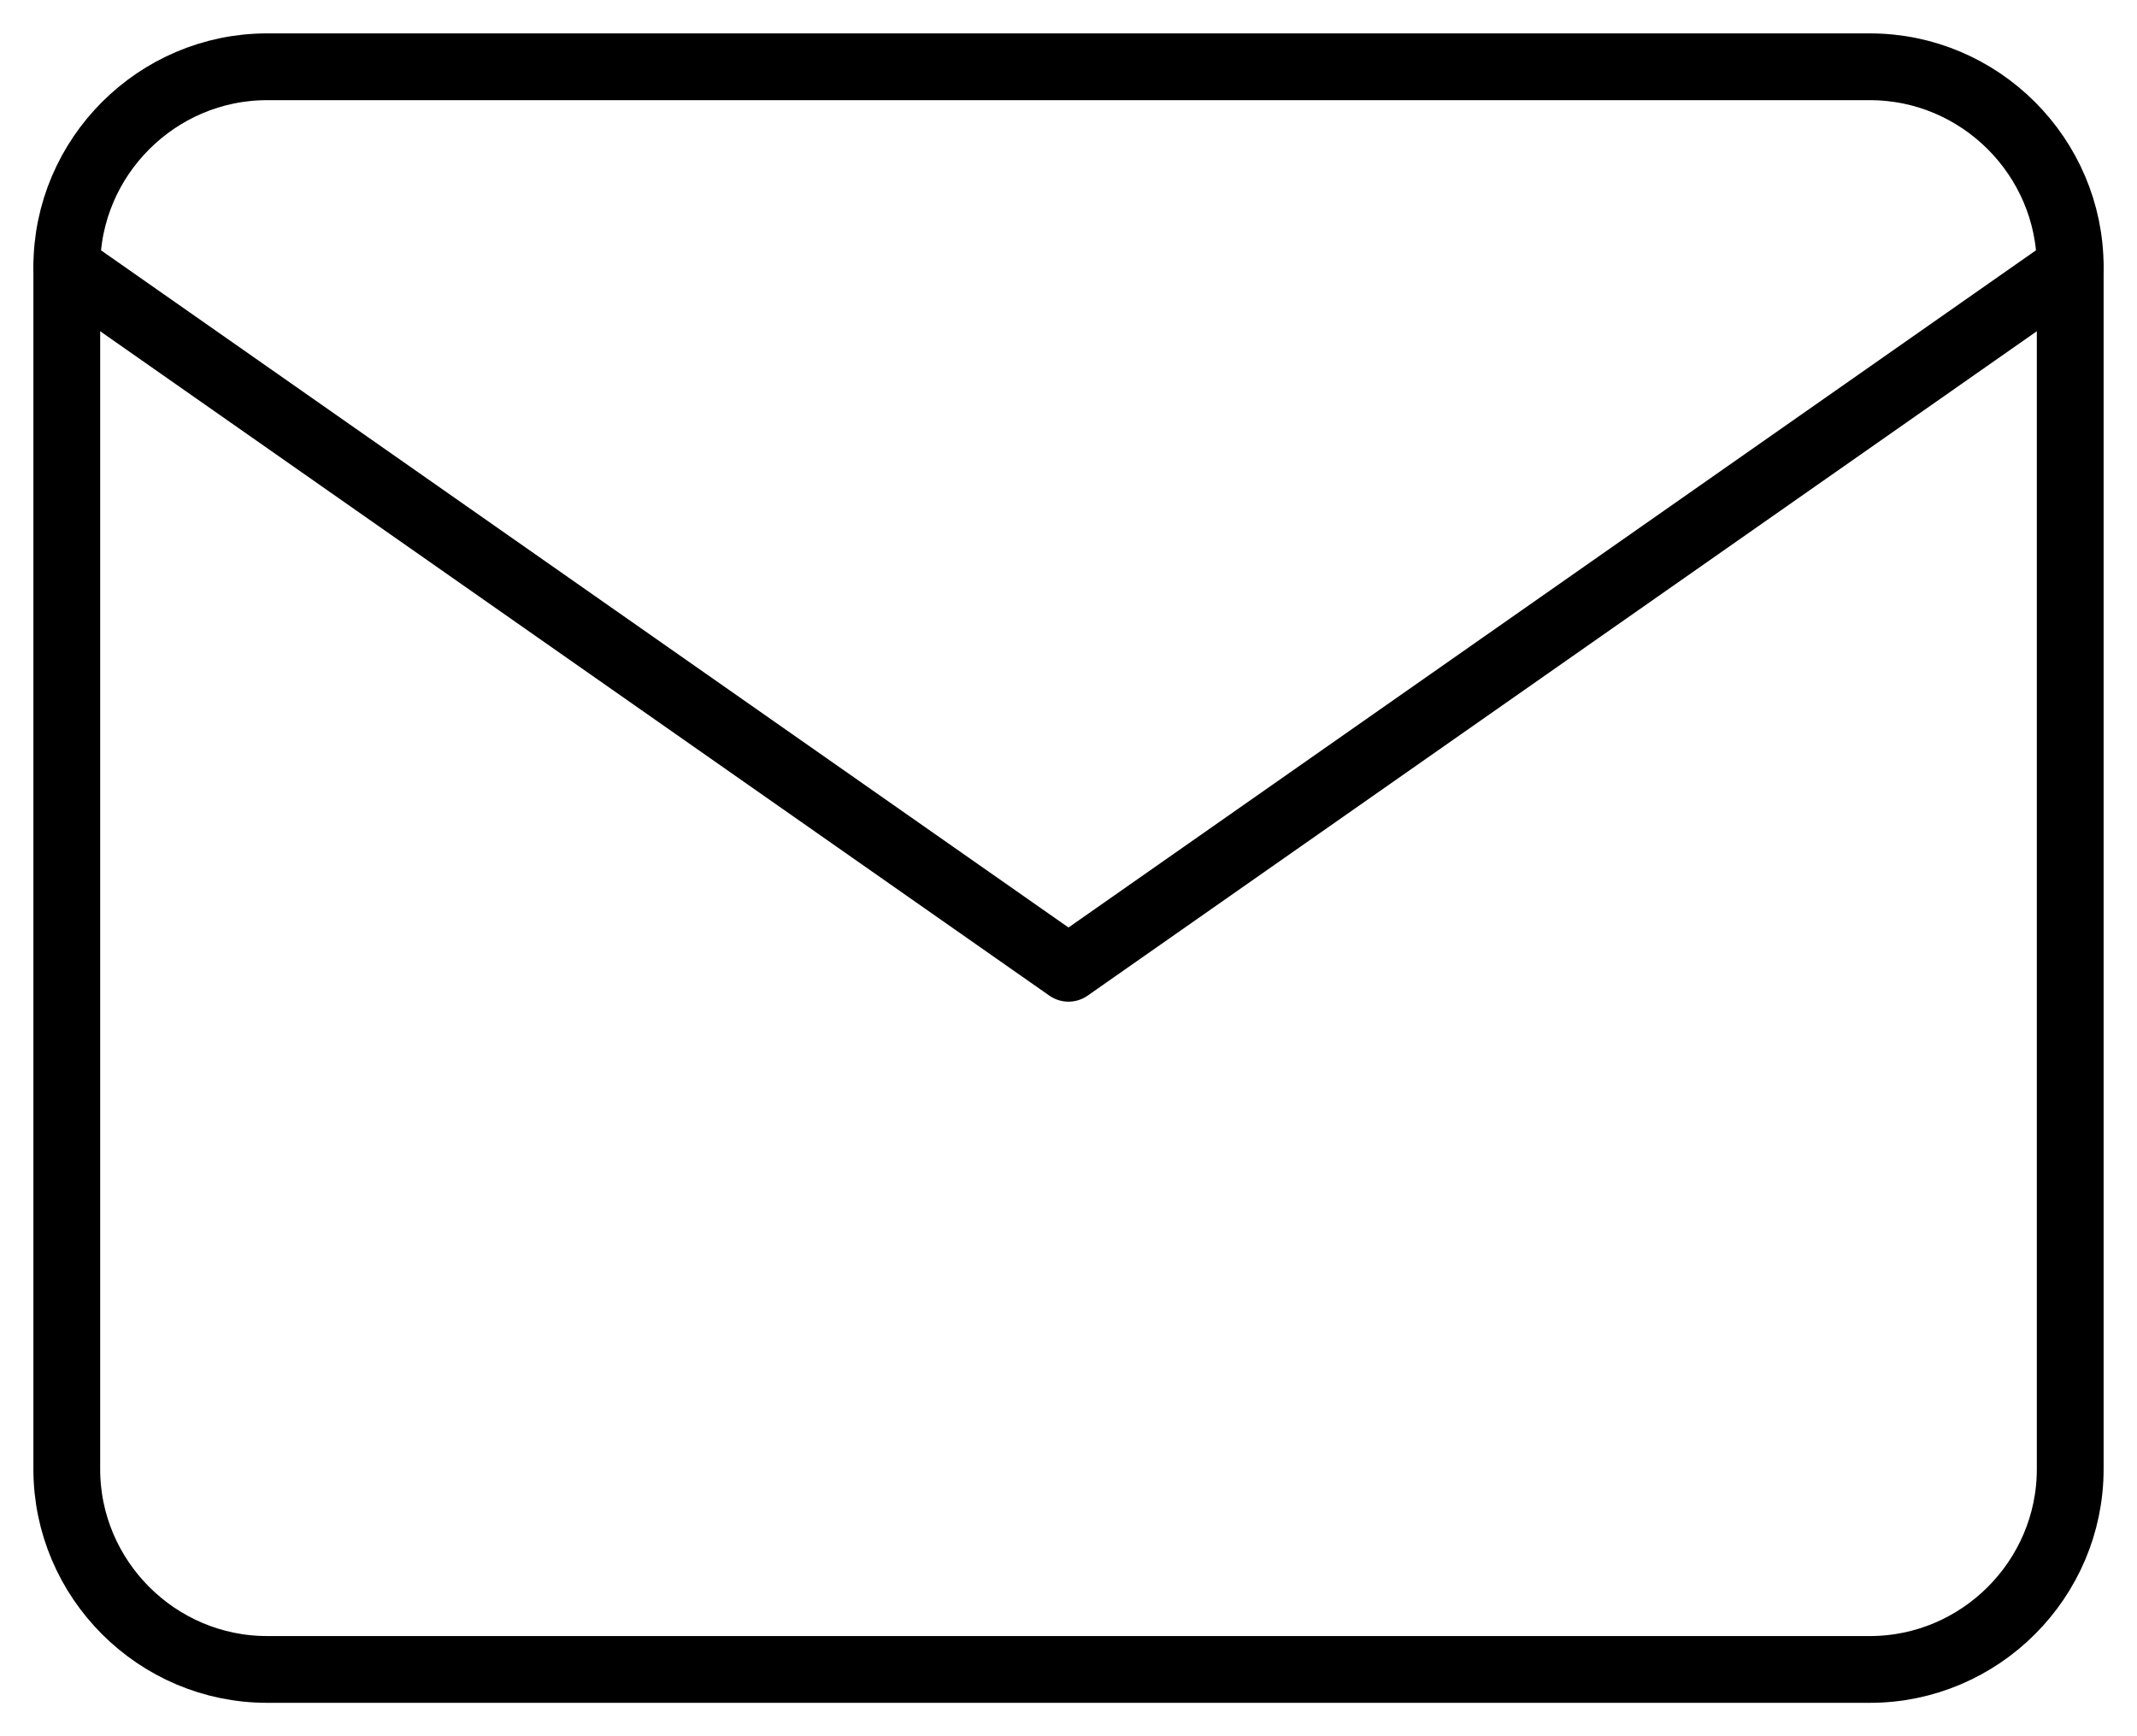 <svg width="32" height="26" viewBox="0 0 32 26" fill="none" xmlns="http://www.w3.org/2000/svg">
<path d="M4 1H28C29.65 1 31 2.35 31 4V22C31 23.65 29.65 25 28 25H4C2.35 25 1 23.65 1 22V4C1 2.35 2.35 1 4 1Z" stroke="black" stroke-linecap="round" stroke-linejoin="round"/>
<path d="M31 4L16 14.5L1 4" stroke="black" stroke-linecap="round" stroke-linejoin="round"/>
</svg>
